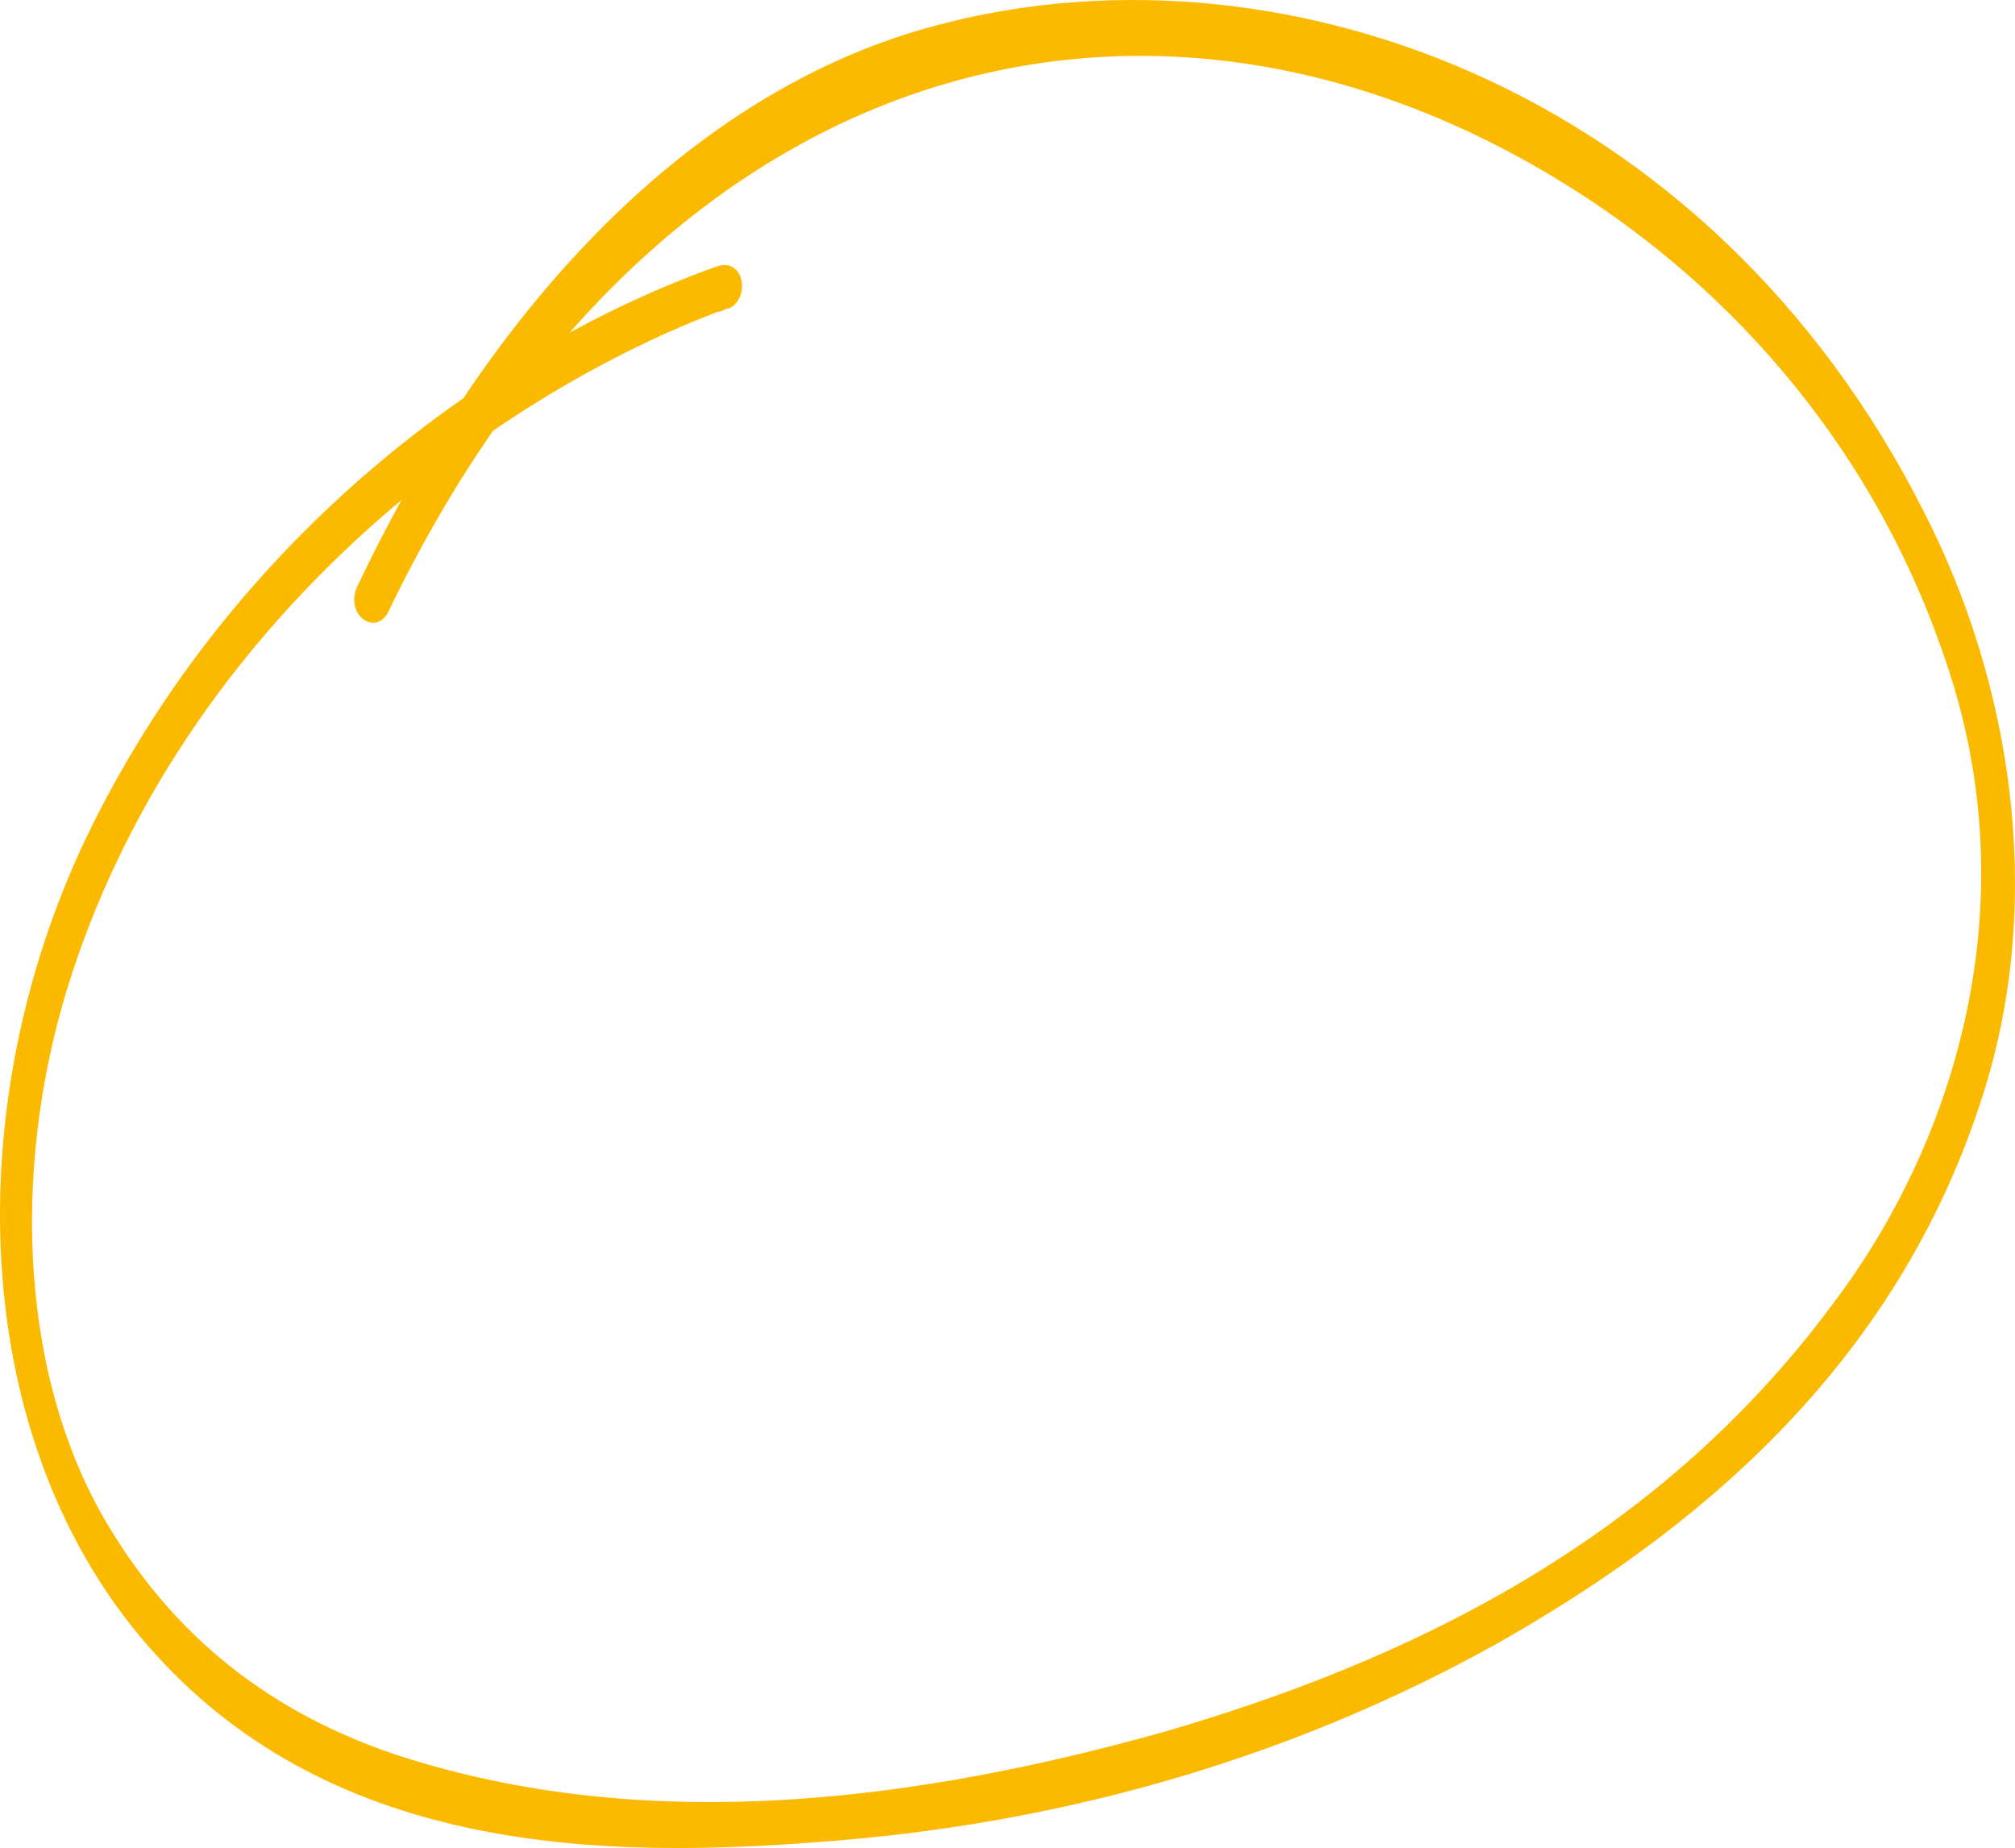 <?xml version="1.0" encoding="UTF-8"?> <svg xmlns="http://www.w3.org/2000/svg" width="761" height="698" viewBox="0 0 761 698" fill="none"> <path d="M271.094 100.5C183.93 131.524 88.922 203.07 34.88 311.654C-16.547 415.067 -13.06 545.626 58.414 624.478C127.274 700.745 229.256 702.038 311.19 695.575C397.482 689.111 484.646 665.843 565.709 620.6C636.312 580.528 716.503 518.48 749.625 411.189C772.288 337.507 759.213 257.362 726.962 194.022C645.028 31.146 479.417 -25.731 350.414 10.464C262.378 35.024 186.545 112.584 135.119 221.168C129.889 231.509 141.22 240.558 146.45 231.509C247.56 20.805 431.476 -27.023 587.5 67.341C647.643 103.535 706.915 164.29 735.679 252.191C765.314 341.385 739.165 430.579 692.097 492.627C624.109 584.406 528.228 628.356 439.321 654.21C346.927 680.063 247.56 692.989 155.166 664.551C113.328 651.624 72.361 627.064 42.725 579.235C6.987 522.358 4.373 442.213 25.292 373.702C66.259 240.558 179.572 152.657 271.094 117.755C272.838 117.755 273.709 116.462 275.453 116.462C283.297 112.584 281.22 97.5 271.094 100.5Z" fill="#FBBA00"></path> </svg> 